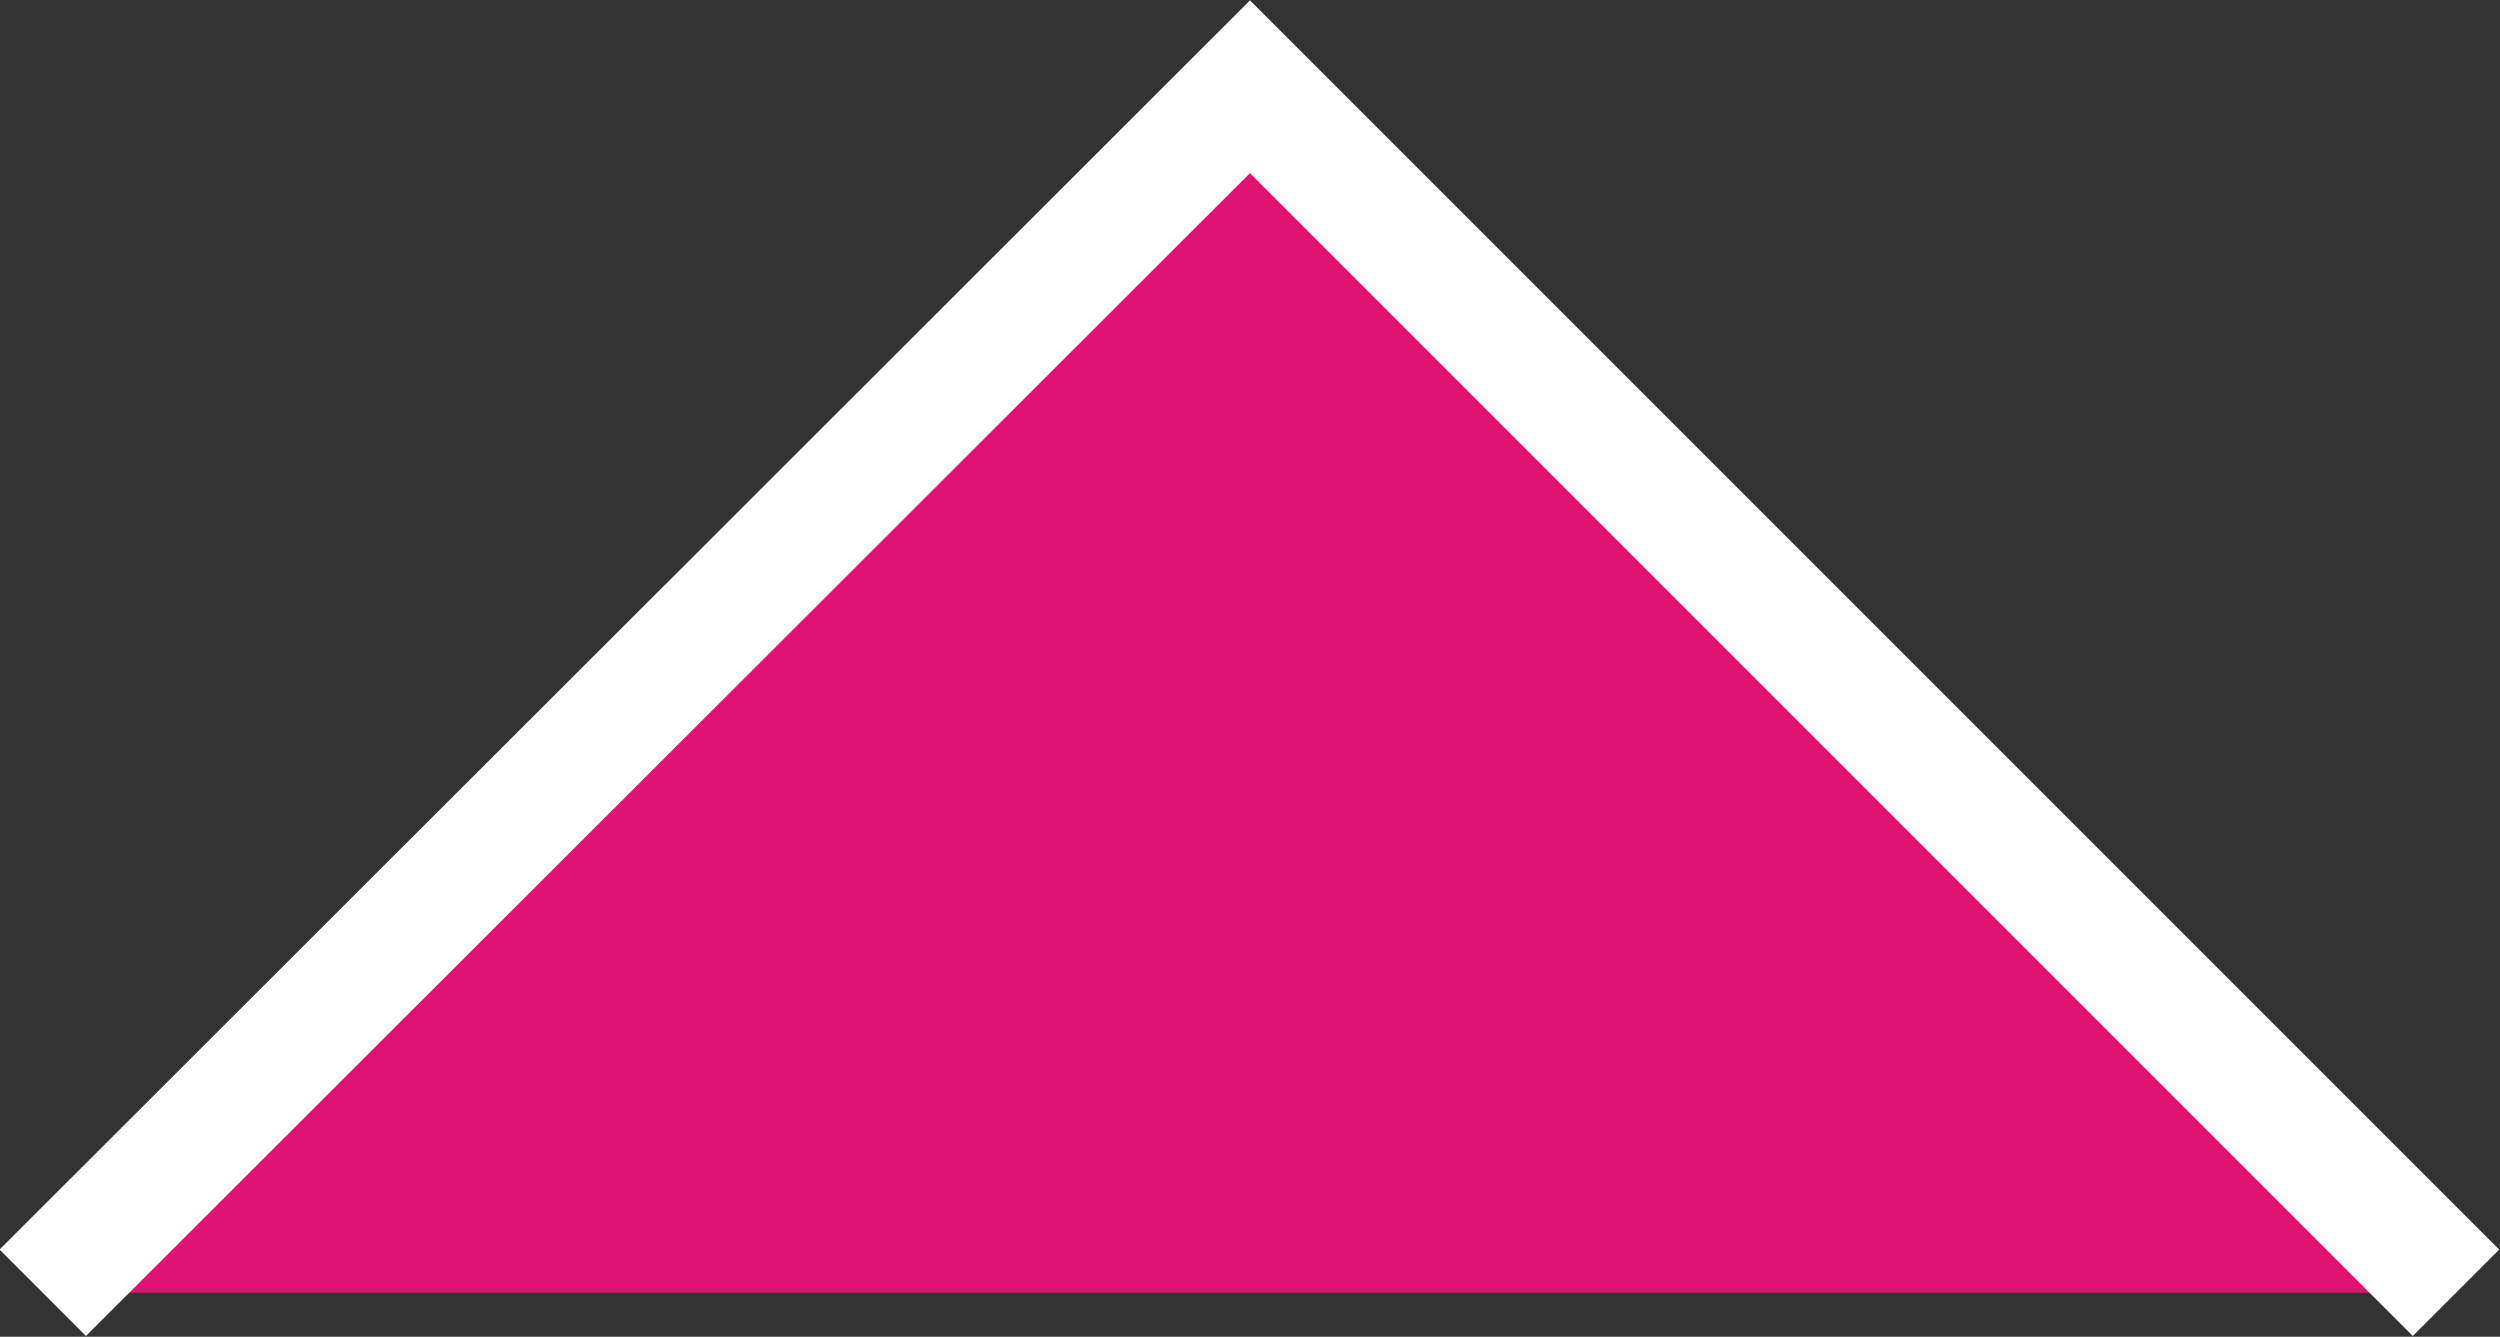 <?xml version="1.0" encoding="UTF-8"?>
<svg id="Layer_2" data-name="Layer 2" xmlns="http://www.w3.org/2000/svg" viewBox="0 0 20.46 10.94">
  <rect x="0" y="0" width="20.46" height="10.94" fill="#333333" stroke="none"/>
  <defs>
    <style>
      .cls-1 {
        fill: #df1272;
        stroke: #fff;
        stroke-miterlimit: 4;
        stroke-width: 1px;
      }
    </style>
  </defs>
  <g id="Double-click_to_edit_the_logo_symbol" data-name="Double-click to edit the logo symbol">
    <g id="Rectangle_352" data-name="Rectangle 352">
      <polyline class="cls-1" points=".35 10.58 10.23 .71 20.1 10.58"/>
    </g>
  </g>
</svg>